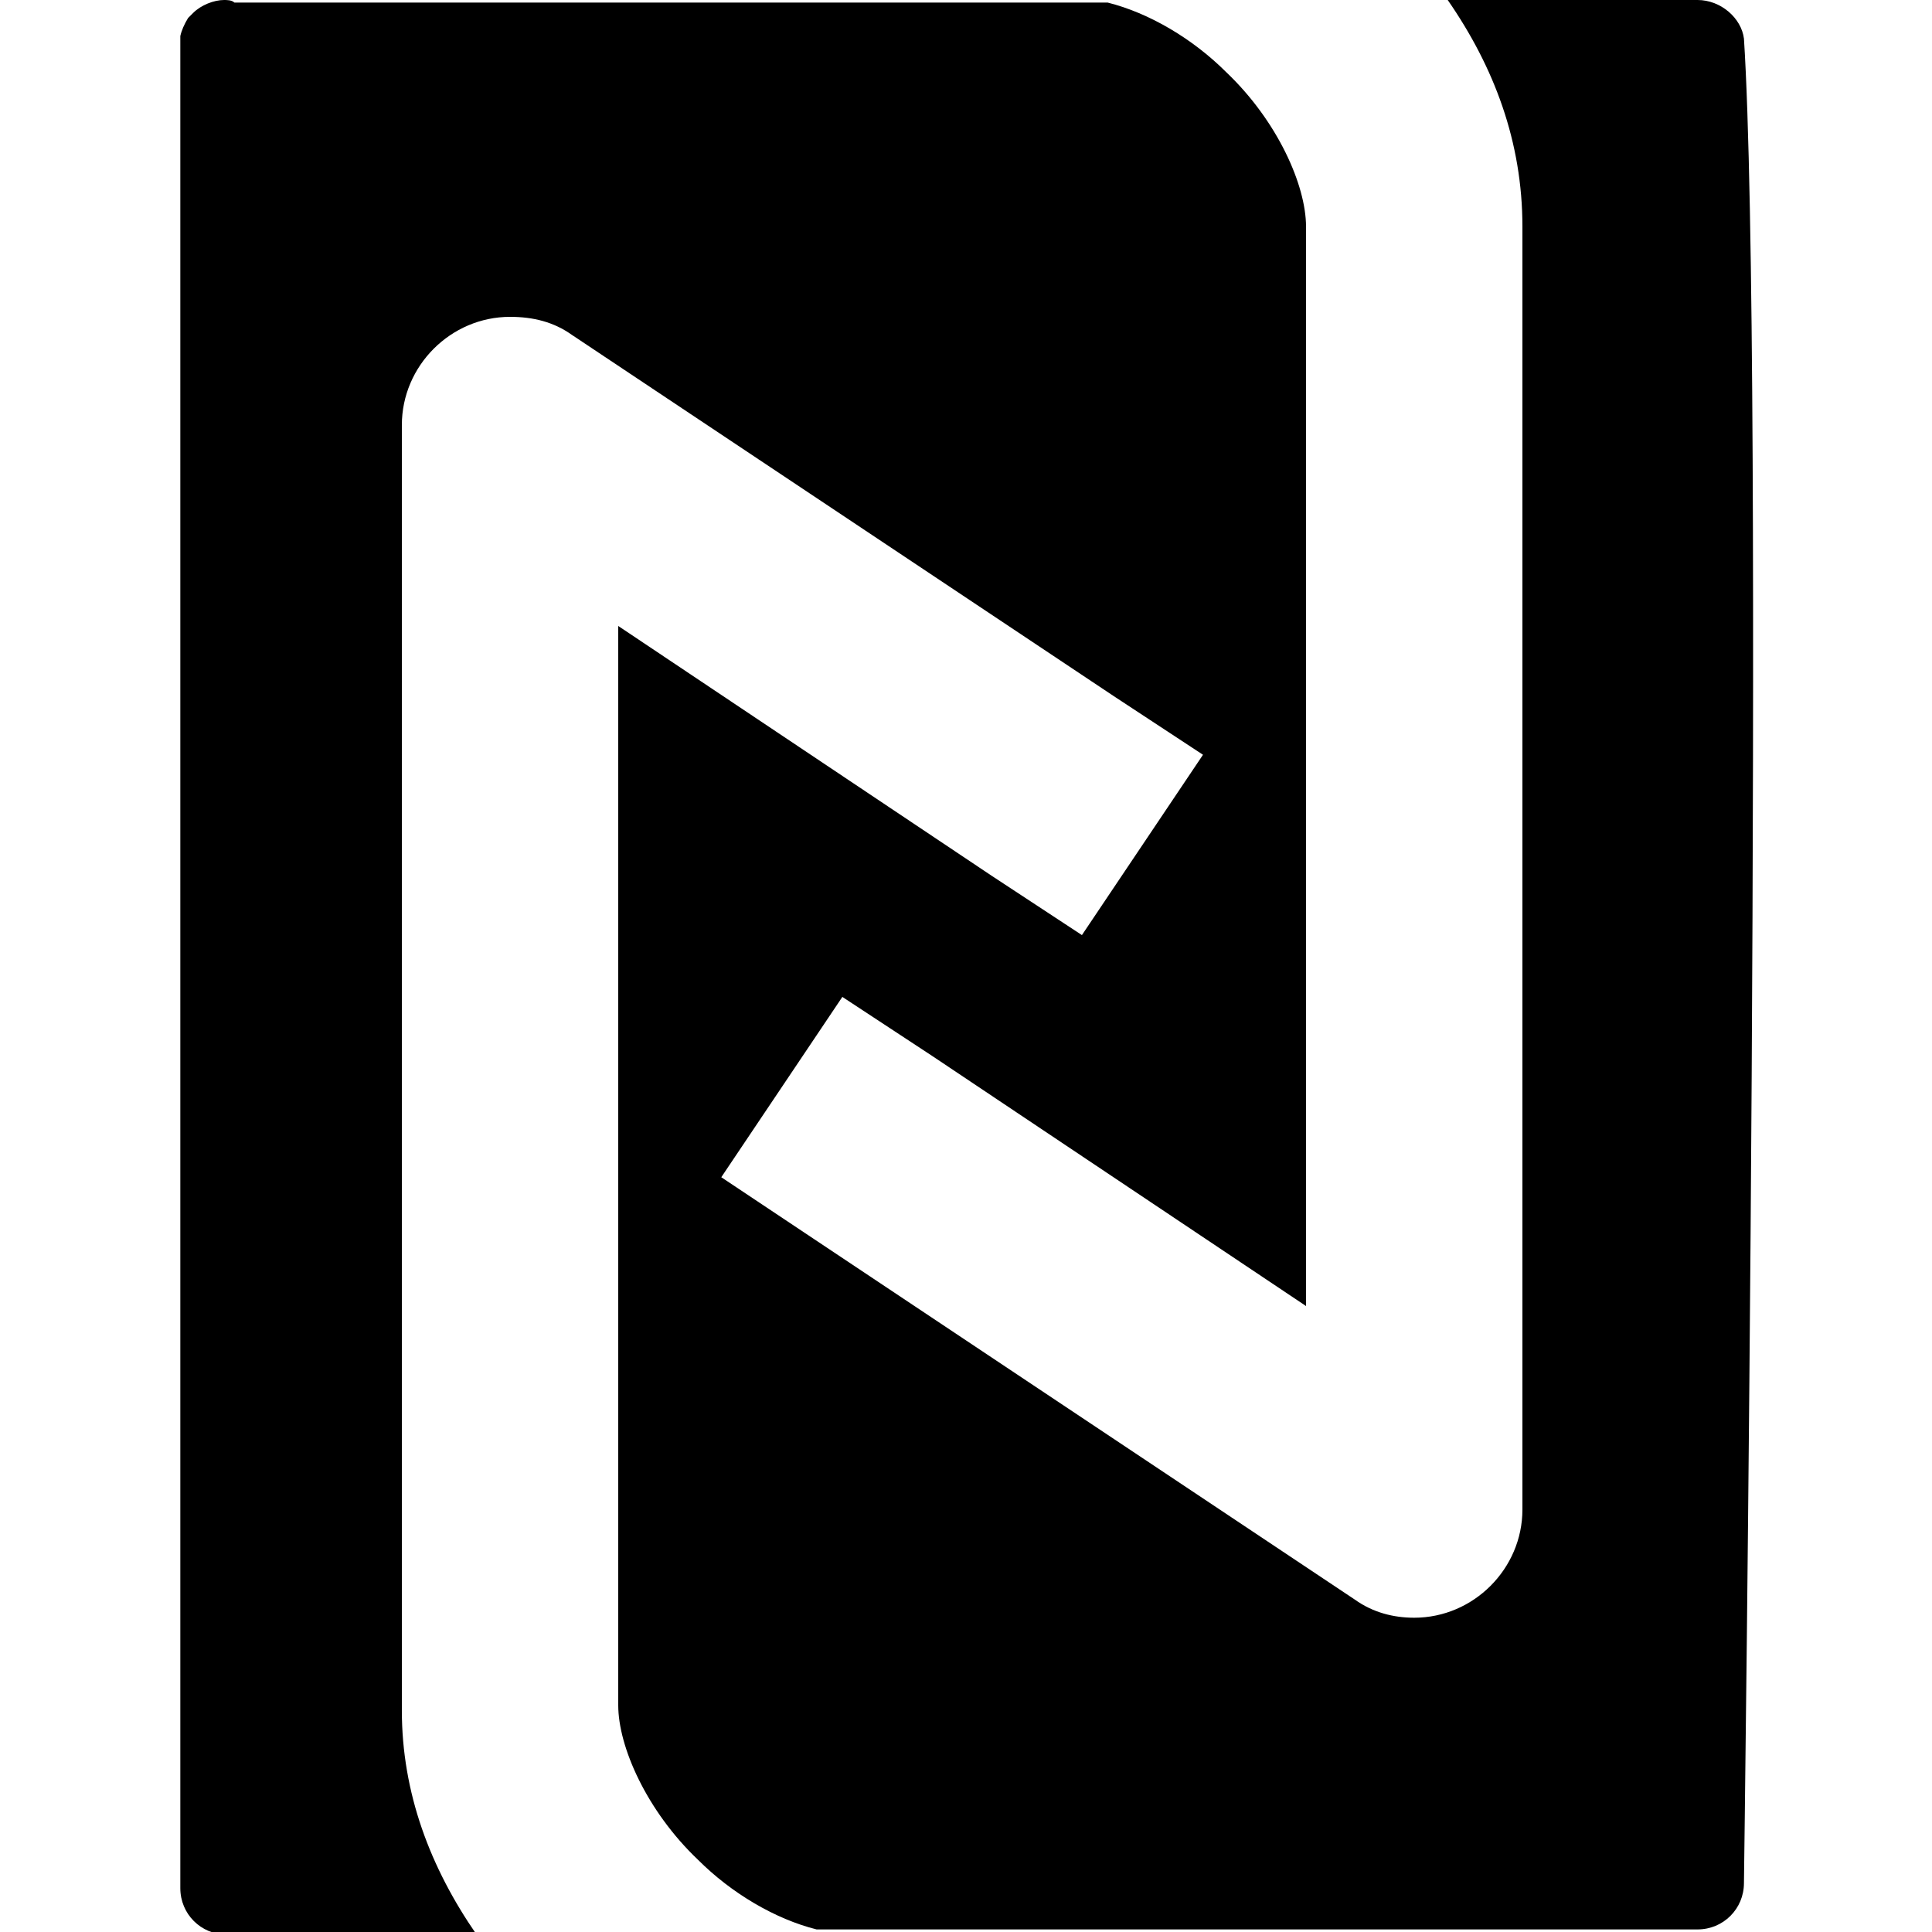 <?xml version="1.0" encoding="utf-8"?>
<!-- Generator: Adobe Illustrator 24.3.0, SVG Export Plug-In . SVG Version: 6.00 Build 0)  -->
<svg version="1.1" id="Layer_1" xmlns="http://www.w3.org/2000/svg" xmlns:xlink="http://www.w3.org/1999/xlink" x="0px" y="0px"
	 viewBox="0 0 75 75" style="enable-background:new 0 0 75 75;" xml:space="preserve">
<style type="text/css">
	.st0{clip-path:url(#SVGID_2_);}
</style>
<g>
	<defs>
		<rect id="SVGID_1_" x="7" width="61.1" height="75"/>
	</defs>
	<clipPath id="SVGID_2_">
		<use xlink:href="#SVGID_1_"  style="overflow:visible;"/>
	</clipPath>
	<path class="st0" d="M8.7,0C8.3,0,7.8,0.2,7.5,0.5c0,0,0,0,0,0c0,0-0.1,0.1-0.1,0.1c0,0,0,0,0,0c0,0-0.1,0.1-0.1,0.1v0
		C7,1.2,6.9,1.6,7,2.1v71.2c0,1,0.8,1.8,1.8,1.8h9.7c-1.8-2.6-2.9-5.5-2.9-8.7V16.5c0-2.3,1.9-4.2,4.2-4.2c0.9,0,1.7,0.2,2.4,0.7
		l21,14l3.5,2.3l-4.7,7L38.5,34L24,24.3v41.9c0,1.6,1.1,4.1,3.1,6c1.3,1.3,3,2.3,4.6,2.7h34.2c1,0,1.8-0.8,1.8-1.8
		c0,0,0.2-14.9,0.3-31.3c0.1-16.4,0.1-34.1-0.3-40.3C67.6,0.7,66.8,0,65.9,0h-9.7c1.8,2.6,2.9,5.5,2.9,8.8v49.8
		c0,2.3-1.9,4.2-4.2,4.2c-0.8,0-1.6-0.2-2.3-0.7l-21-14L28,45.7l4.7-7l3.5,2.3l14.5,9.7V8.8c0-1.6-1.1-4.1-3.1-6
		c-1.3-1.3-3-2.3-4.6-2.7H9.1C9,0,8.8,0,8.7,0L8.7,0z"/>
</g>
</svg>
